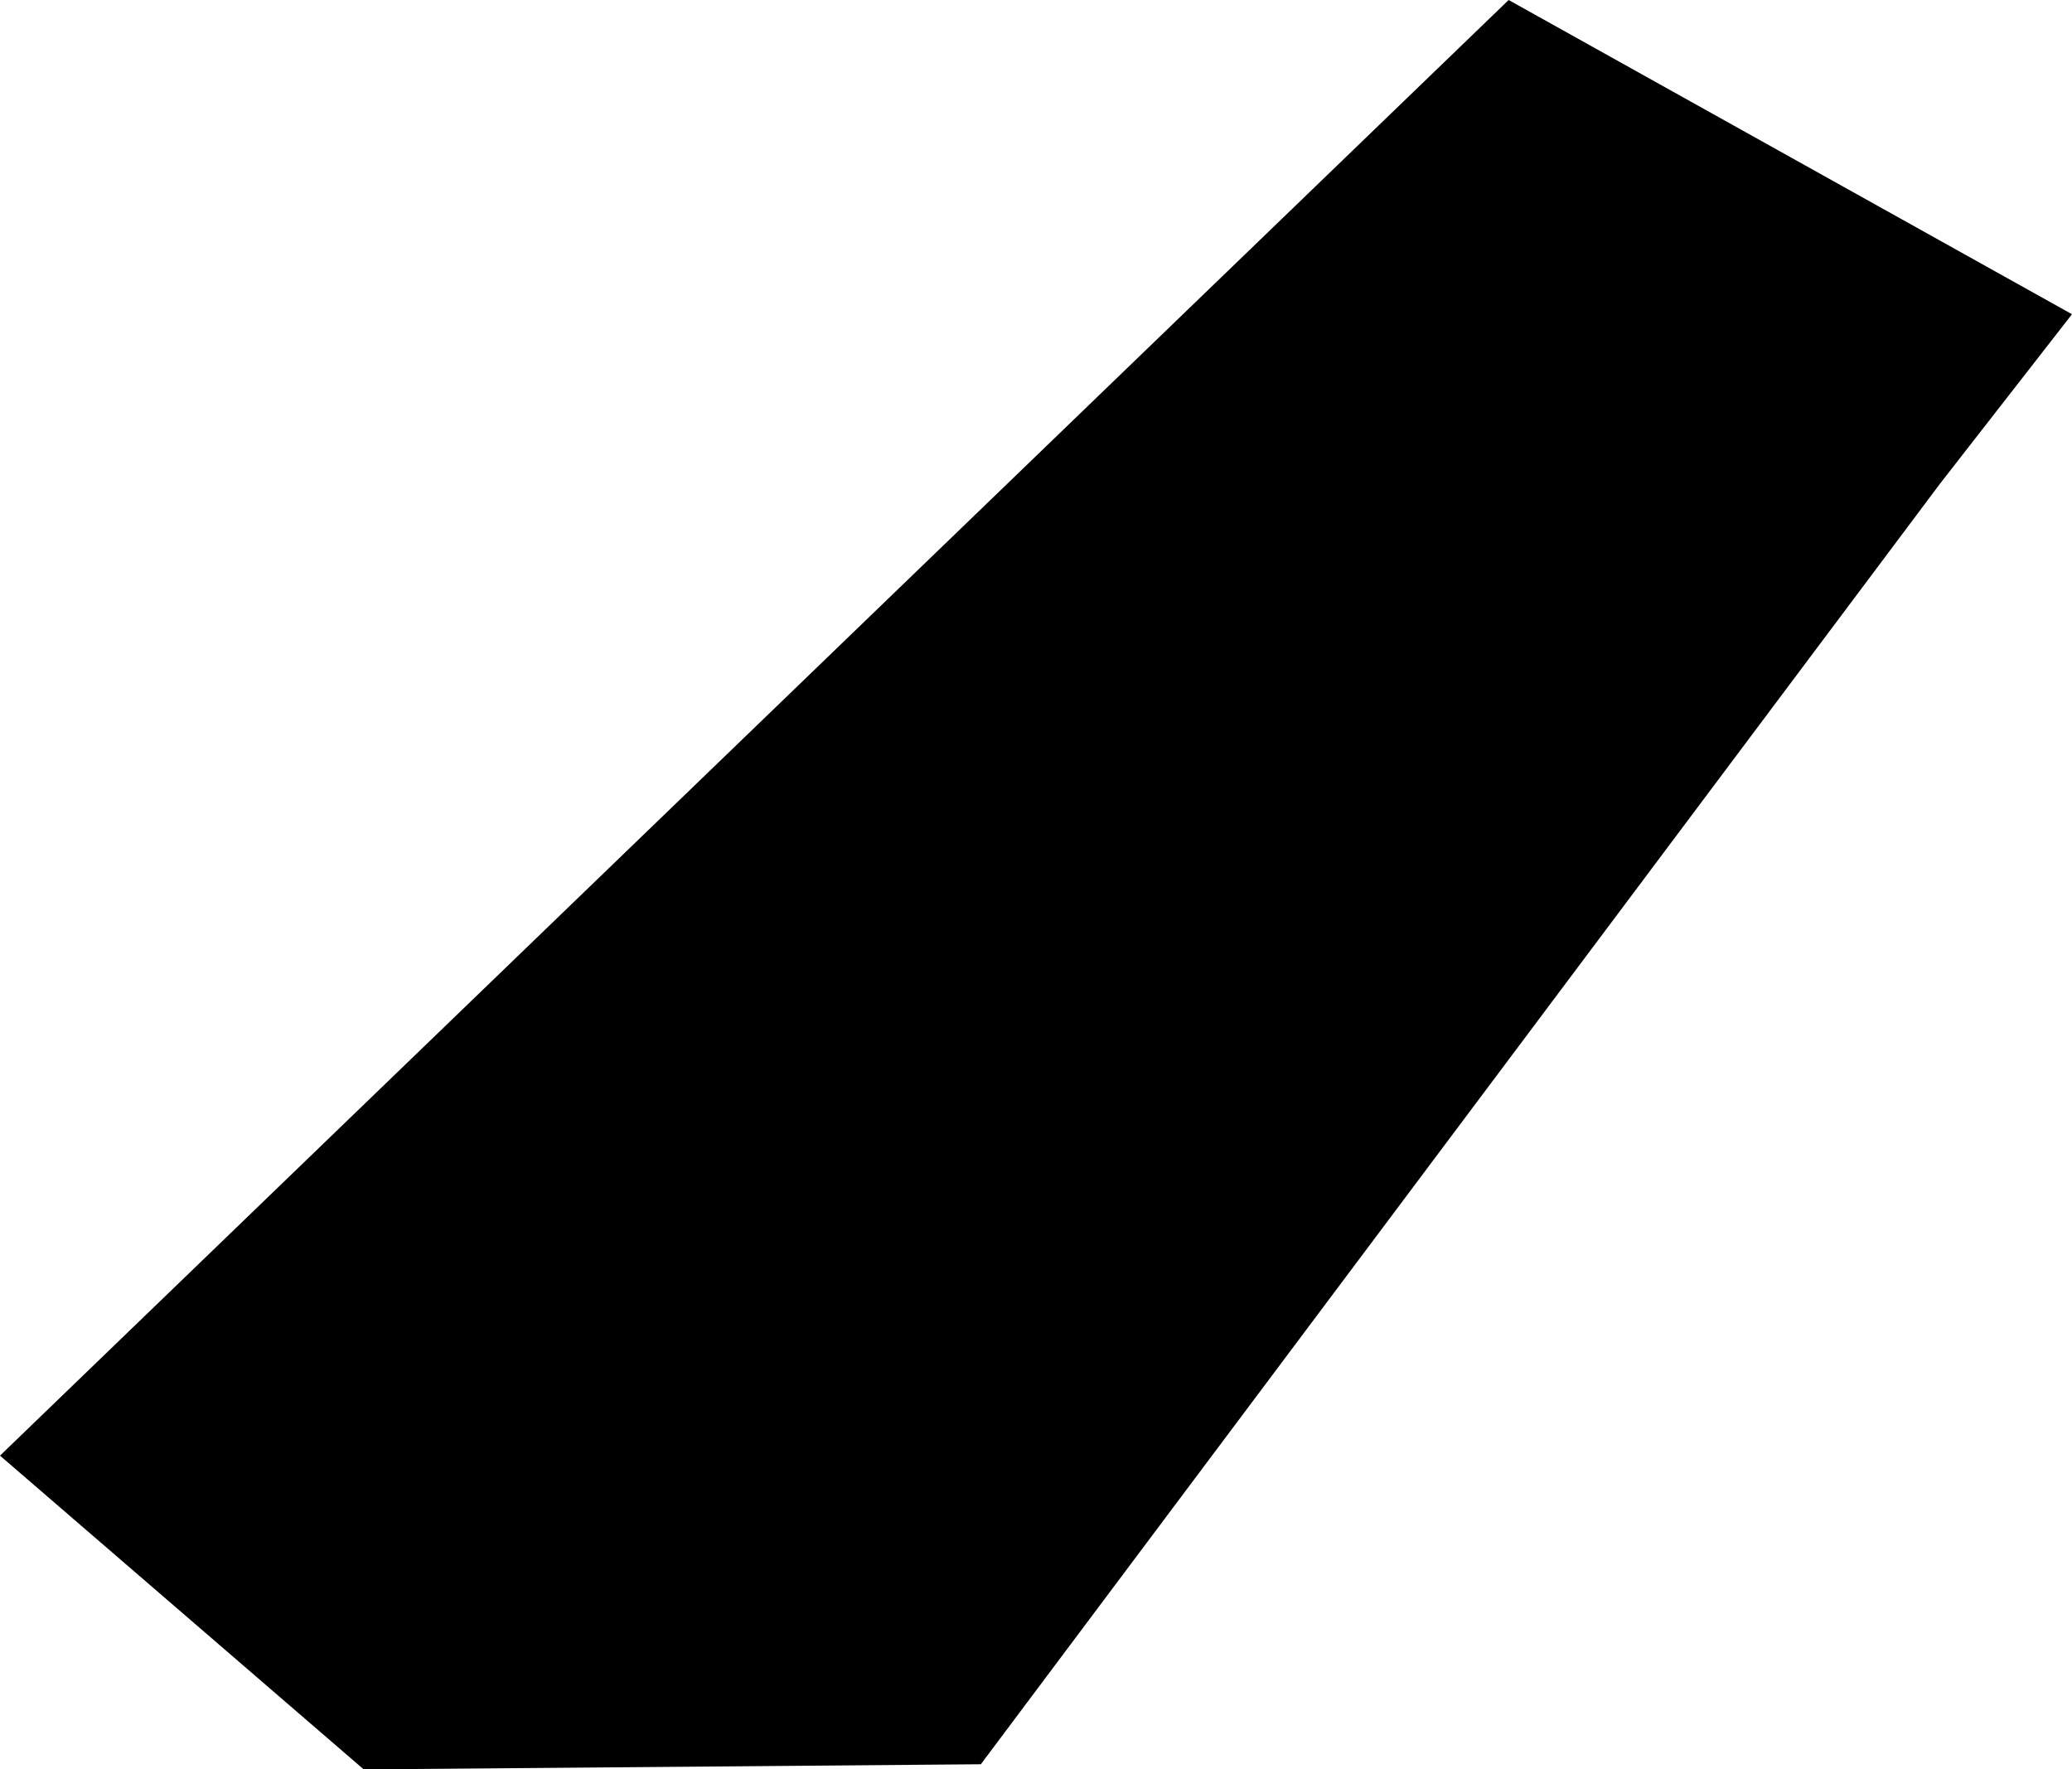 <svg width="1024" height="874.282" class="wof-campus" edtf:cessation=".." edtf:inception="" id="wof-%!s(int64=102528197)" mz:is_ceased="0" mz:is_current="1" mz:is_deprecated="-1" mz:is_superseded="0" mz:is_superseding="0" mz:latitude="47.18809" mz:longitude="-119.31636" mz:max_latitude="47.190201" mz:max_longitude="-119.314217" mz:min_latitude="47.186417" mz:min_longitude="-119.318649" mz:uri="https://data.whosonfirst.org/102/528/197/102528197.geojson" viewBox="0 0 1024.00 874.28" wof:belongsto="85856981,102191575,85633793,101730187,102087541,85688623" wof:country="US" wof:id="102528197" wof:lastmodified="1652218141" wof:name="Grant County International Airport" wof:parent_id="85856981" wof:path="102/528/197/102528197.geojson" wof:placetype="campus" wof:repo="sfomuseum-data-whosonfirst" wof:superseded_by="" wof:supersedes="" xmlns="http://www.w3.org/2000/svg" xmlns:edtf="x-urn:namespaces#edtf" xmlns:mz="x-urn:namespaces#mz" xmlns:wof="x-urn:namespaces#wof"><path d="M958.845 238.903,484.736 871.74,179.755 874.282,0 719.249,745.588 0,1024 155.264,958.845 238.903 Z"/></svg>